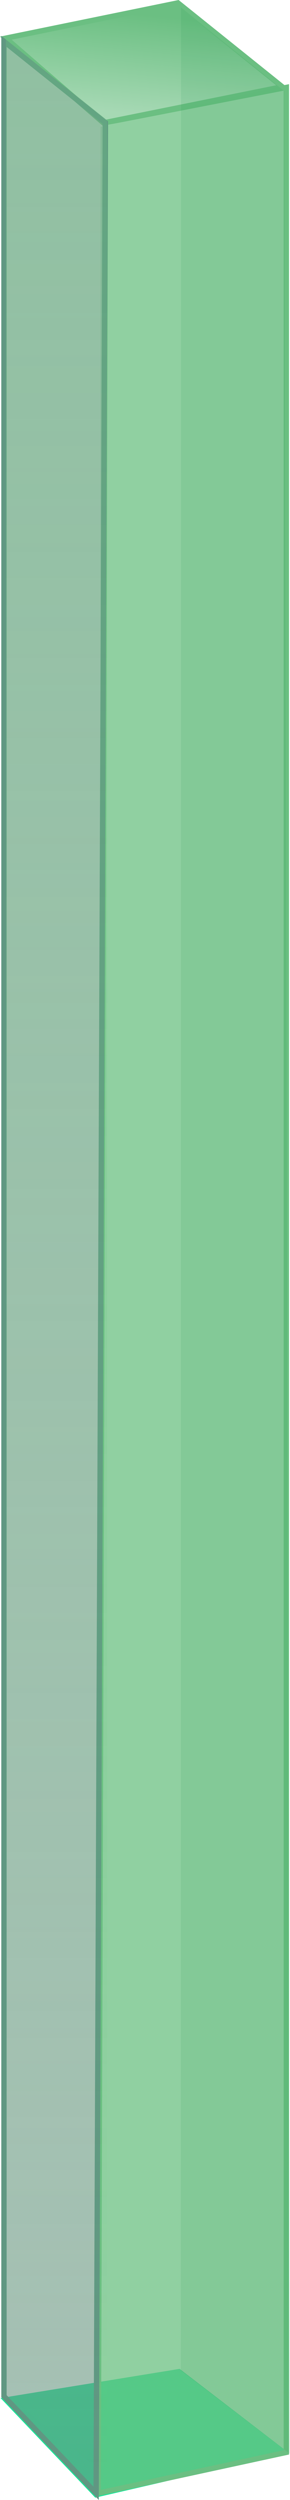 <?xml version="1.0" encoding="UTF-8" standalone="no"?>
<!-- Created with Inkscape (http://www.inkscape.org/) -->

<svg
   width="27.671mm"
   height="238.181mm"
   viewBox="0 0 27.671 238.181"
   version="1.1"
   id="svg29688"
   xml:space="preserve"
   inkscape:version="1.2.2 (732a01da63, 2022-12-09)"
   sodipodi:docname="浅绿.svg"
   xmlns:inkscape="http://www.inkscape.org/namespaces/inkscape"
   xmlns:sodipodi="http://sodipodi.sourceforge.net/DTD/sodipodi-0.dtd"
   xmlns:xlink="http://www.w3.org/1999/xlink"
   xmlns="http://www.w3.org/2000/svg"
   xmlns:svg="http://www.w3.org/2000/svg"><sodipodi:namedview
     id="namedview29690"
     pagecolor="#ffffff"
     bordercolor="#666666"
     borderopacity="1.0"
     inkscape:showpageshadow="2"
     inkscape:pageopacity="0.0"
     inkscape:pagecheckerboard="0"
     inkscape:deskcolor="#d1d1d1"
     inkscape:document-units="mm"
     showgrid="false"
     inkscape:zoom="0.74564394"
     inkscape:cx="54.98603"
     inkscape:cy="429.82982"
     inkscape:window-width="1397"
     inkscape:window-height="1040"
     inkscape:window-x="406"
     inkscape:window-y="77"
     inkscape:window-maximized="0"
     inkscape:current-layer="layer1-6" /><defs
     id="defs29685"><linearGradient
       inkscape:collect="always"
       id="linearGradient17788"><stop
         style="stop-color:#6bbf82;stop-opacity:0.6;"
         offset="0"
         id="stop17784" /><stop
         style="stop-color:#6bbf82;stop-opacity:0.6;"
         offset="1"
         id="stop17786" /></linearGradient><linearGradient
       id="linearGradient919"><stop
         style="stop-color:#6bbf82;stop-opacity:0.6;"
         offset="0"
         id="stop915" /><stop
         style="stop-color:#6bcf82;stop-opacity:0;"
         offset="1"
         id="stop917" /></linearGradient><linearGradient
       id="linearGradient3039"><stop
         style="stop-color:#18e773;stop-opacity:1;"
         offset="0"
         id="stop3035" /><stop
         style="stop-color:#18e773;stop-opacity:0;"
         offset="1"
         id="stop3037" /></linearGradient><linearGradient
       id="linearGradient1665"><stop
         style="stop-color:#6bbf82;stop-opacity:1;"
         offset="0"
         id="stop1661" /><stop
         style="stop-color:#6bbf82;stop-opacity:0.6;"
         offset="1"
         id="stop1663" /></linearGradient><linearGradient
       xlink:href="#linearGradient1665"
       id="linearGradient1667"
       x1="85.019"
       y1="71.596"
       x2="84.521"
       y2="76.488"
       gradientUnits="userSpaceOnUse"
       gradientTransform="matrix(1.927,0,0,1.927,-18.221,-88.717)" /><linearGradient
       xlink:href="#linearGradient3039"
       id="linearGradient1795"
       x1="152.336"
       y1="82.116"
       x2="152.336"
       y2="200.545"
       gradientUnits="userSpaceOnUse"
       gradientTransform="matrix(1.927,0,0,1.927,-146.273,-102.739)" /><linearGradient
       xlink:href="#linearGradient919"
       id="linearGradient3041"
       x1="33.152"
       y1="74.16"
       x2="33.152"
       y2="194.45"
       gradientUnits="userSpaceOnUse"
       gradientTransform="matrix(1.927,0,0,1.927,70.21,-91.484)" /><linearGradient
       inkscape:collect="always"
       xlink:href="#linearGradient17788"
       id="linearGradient17790"
       x1="148.142"
       y1="58.196"
       x2="146.521"
       y2="284.515"
       gradientUnits="userSpaceOnUse"
       gradientTransform="translate(0.241,0.072)" /></defs><g
     inkscape:label="图层 1"
     inkscape:groupmode="layer"
     id="layer1"
     transform="translate(-44.358,-34.91)"><g
       inkscape:label="图层 1"
       id="layer1-6"
       transform="translate(-84.399,-12.599)"><path
         style="fill:#18e799;fill-opacity:1;stroke:none;stroke-width:0.51px;stroke-linecap:butt;stroke-linejoin:miter;stroke-opacity:1"
         d="m 137.845,285.468 18.465,-4.269 -10.412,-8.003 -17.089,2.783"
         id="path1797" /><path
         style="fill:url(#linearGradient1667);fill-opacity:1;stroke:#6bbf82;stroke-width:0.51px;stroke-linecap:butt;stroke-linejoin:miter;stroke-opacity:1"
         d="m 129.315,51.143 9.311,8.074 17.066,-3.442 -9.958,-7.992 z"
         id="path356" /><path
         style="opacity:1;fill:#6bbf82;fill-opacity:0.6;stroke:#6bbf82;stroke-width:0.51;stroke-linecap:butt;stroke-linejoin:miter;stroke-dasharray:none;stroke-opacity:1"
         d="m 138.824,59.191 17.255,-3.353 V 281.153 l -17.95,3.889 z"
         id="path1765" /><path
         style="opacity:0.6;fill:url(#linearGradient17790);fill-opacity:1;stroke:none;stroke-width:0.51;stroke-linecap:butt;stroke-linejoin:miter;stroke-dasharray:none;stroke-opacity:1"
         d="m 138.346,59.589 17.95,-4.017 V 280.886 l -17.95,3.889 z"
         id="path1765-1" /><path
         style="fill:#6b9782;fill-opacity:0.6;stroke:#609782;stroke-width:0.51px;stroke-linecap:butt;stroke-linejoin:miter;stroke-opacity:1"
         d="m 129.135,51.45 9.671,7.736 -0.876,225.867 -8.794,-9.247 z"
         id="path2213" /><path
         style="opacity:0.6;fill:url(#linearGradient3041);fill-opacity:1;stroke:none;stroke-width:0.51px;stroke-linecap:butt;stroke-linejoin:miter;stroke-opacity:1"
         d="m 129.311,51.228 9.67,7.736 V 283.441 l -9.67,-7.857 z"
         id="path2213-9" /><path
         style="opacity:0.3;fill:#00883c;fill-opacity:0.3;stroke:none;stroke-width:0.51px;stroke-linecap:butt;stroke-linejoin:miter;stroke-opacity:1"
         d="m 146.031,48.215 9.838,7.966 0.559,225.116 -10.422,-7.949 z"
         id="path4495" /></g></g></svg>
